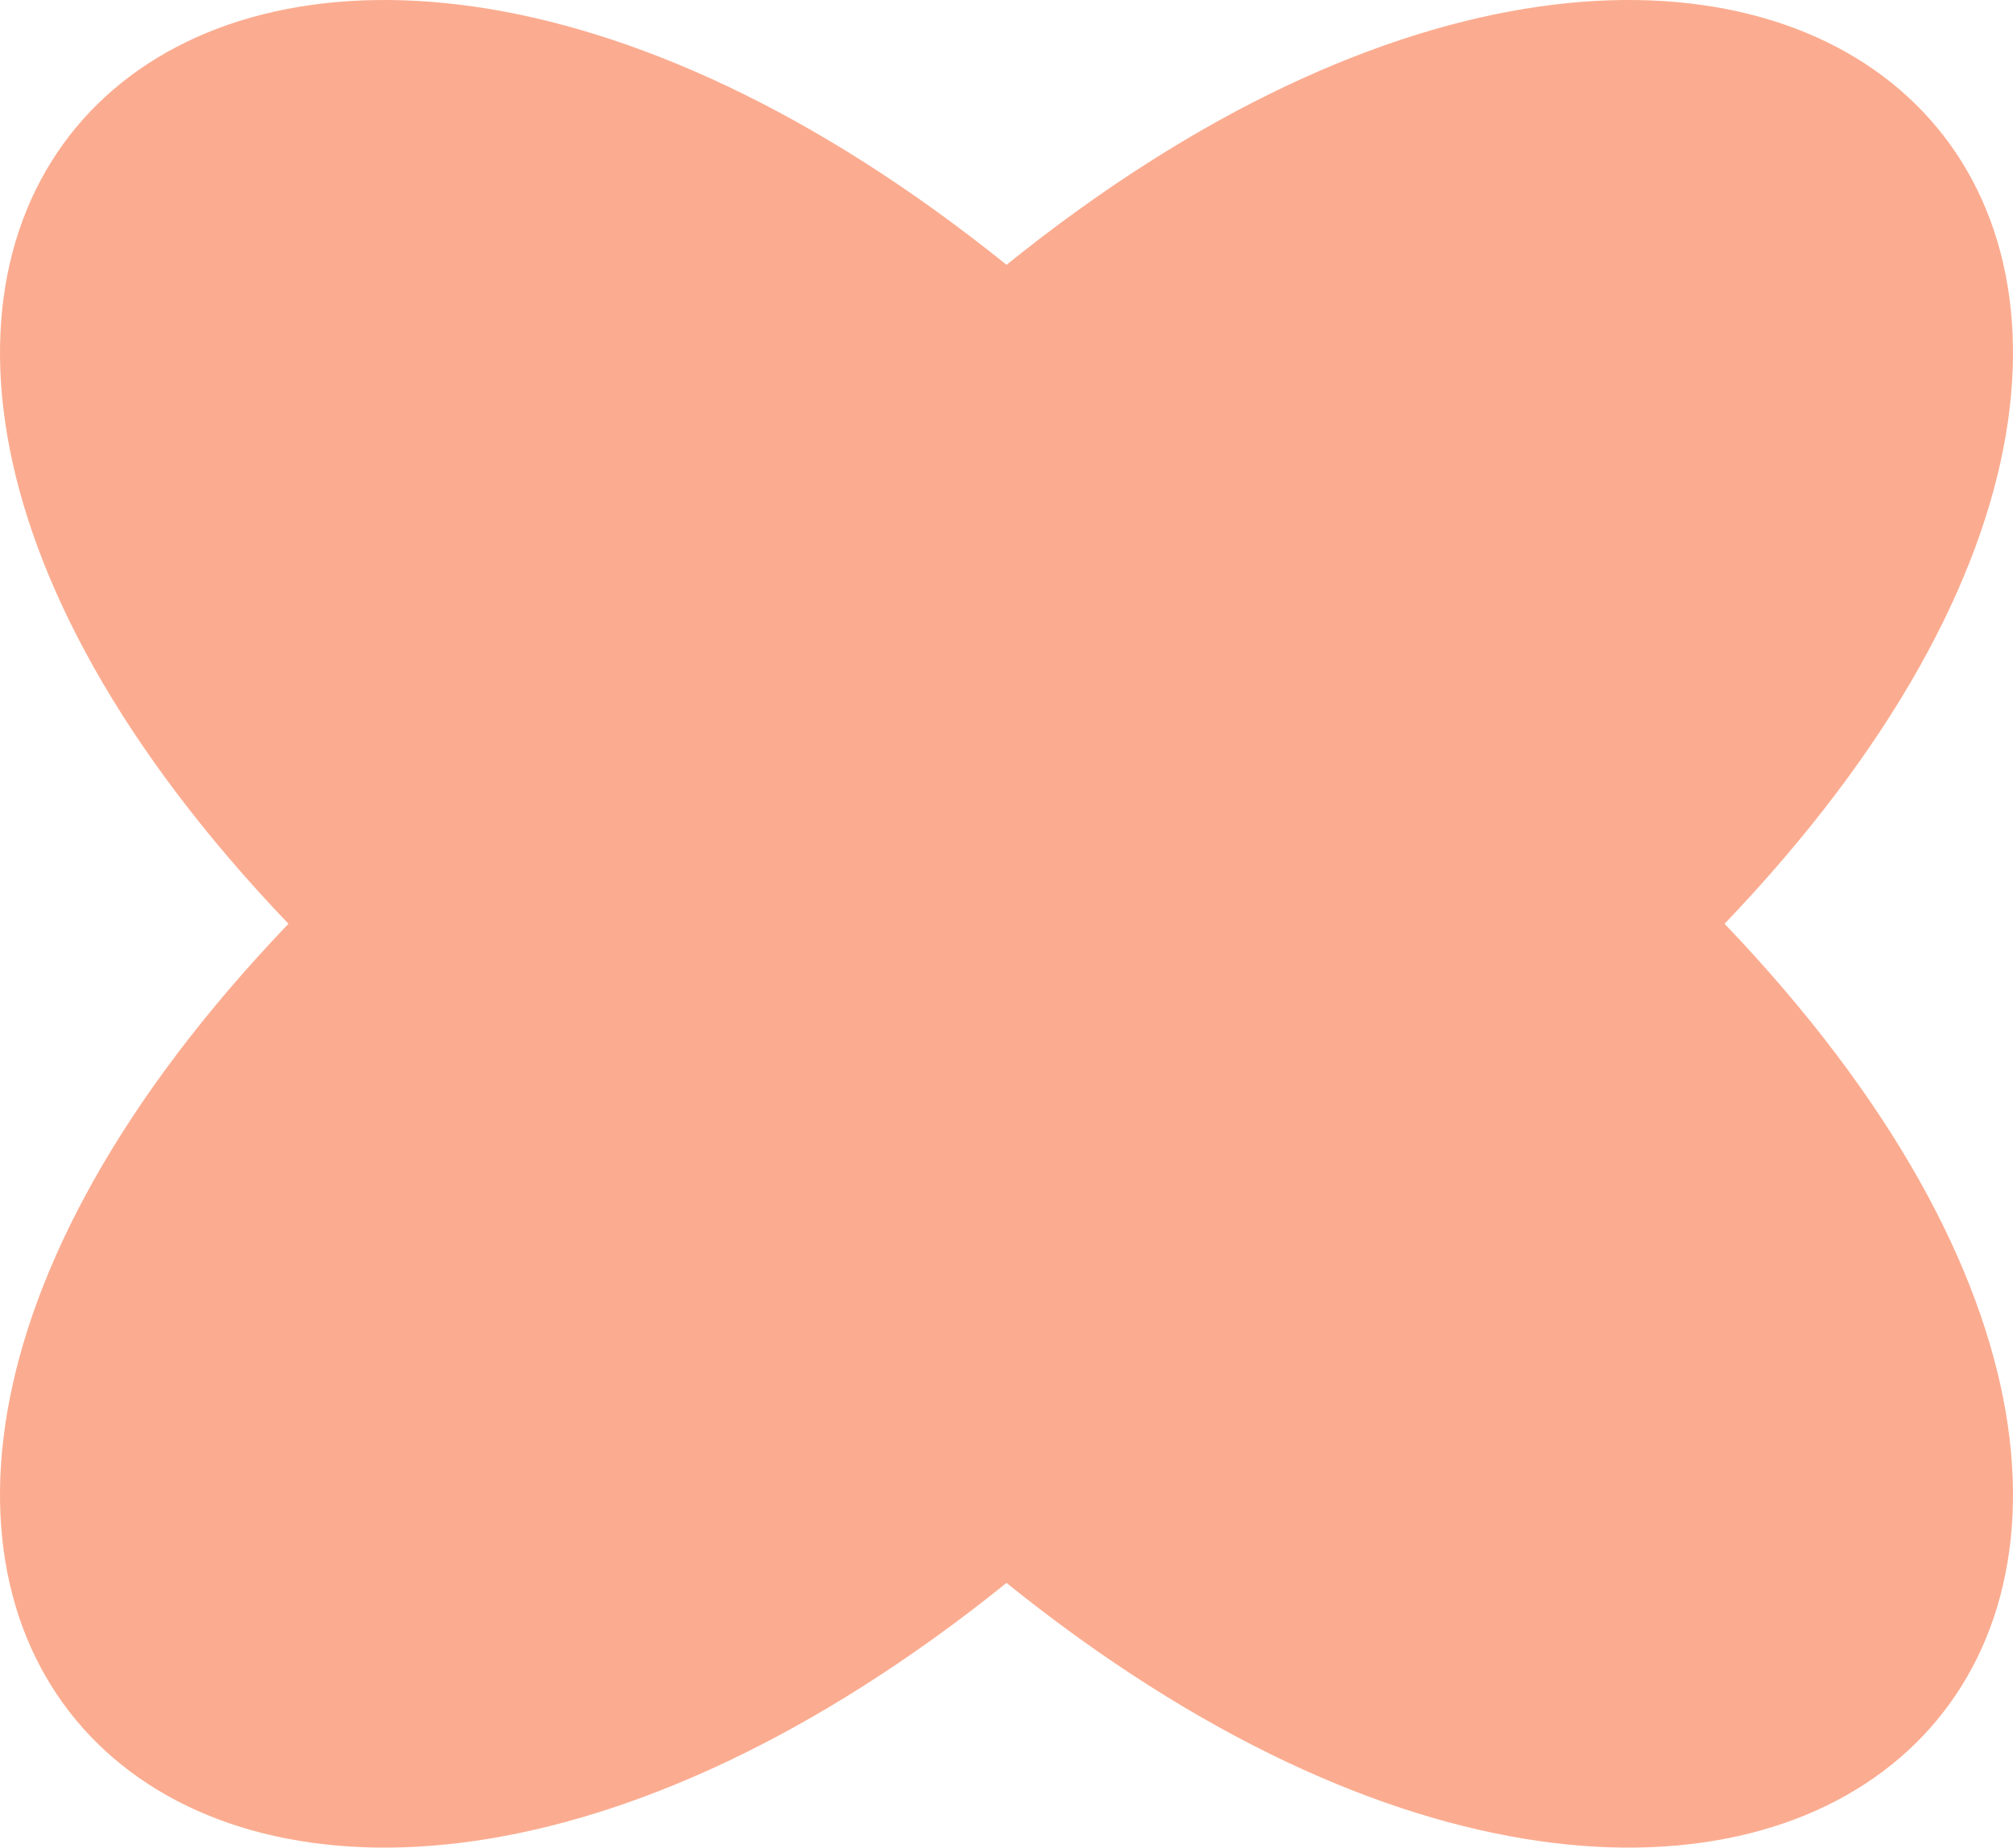 <?xml version="1.0" encoding="UTF-8"?> <svg xmlns="http://www.w3.org/2000/svg" width="219" height="201" viewBox="0 0 219 201" fill="none"><path fill-rule="evenodd" clip-rule="evenodd" d="M109.501 172.205C25.75 239.68 -42.147 177.361 31.38 100.497C-42.147 23.631 25.75 -38.688 109.501 28.808C193.25 -38.688 261.146 23.631 187.621 100.497C261.146 177.361 193.25 239.68 109.501 172.205V172.205Z" fill="#FBAC90"></path></svg> 